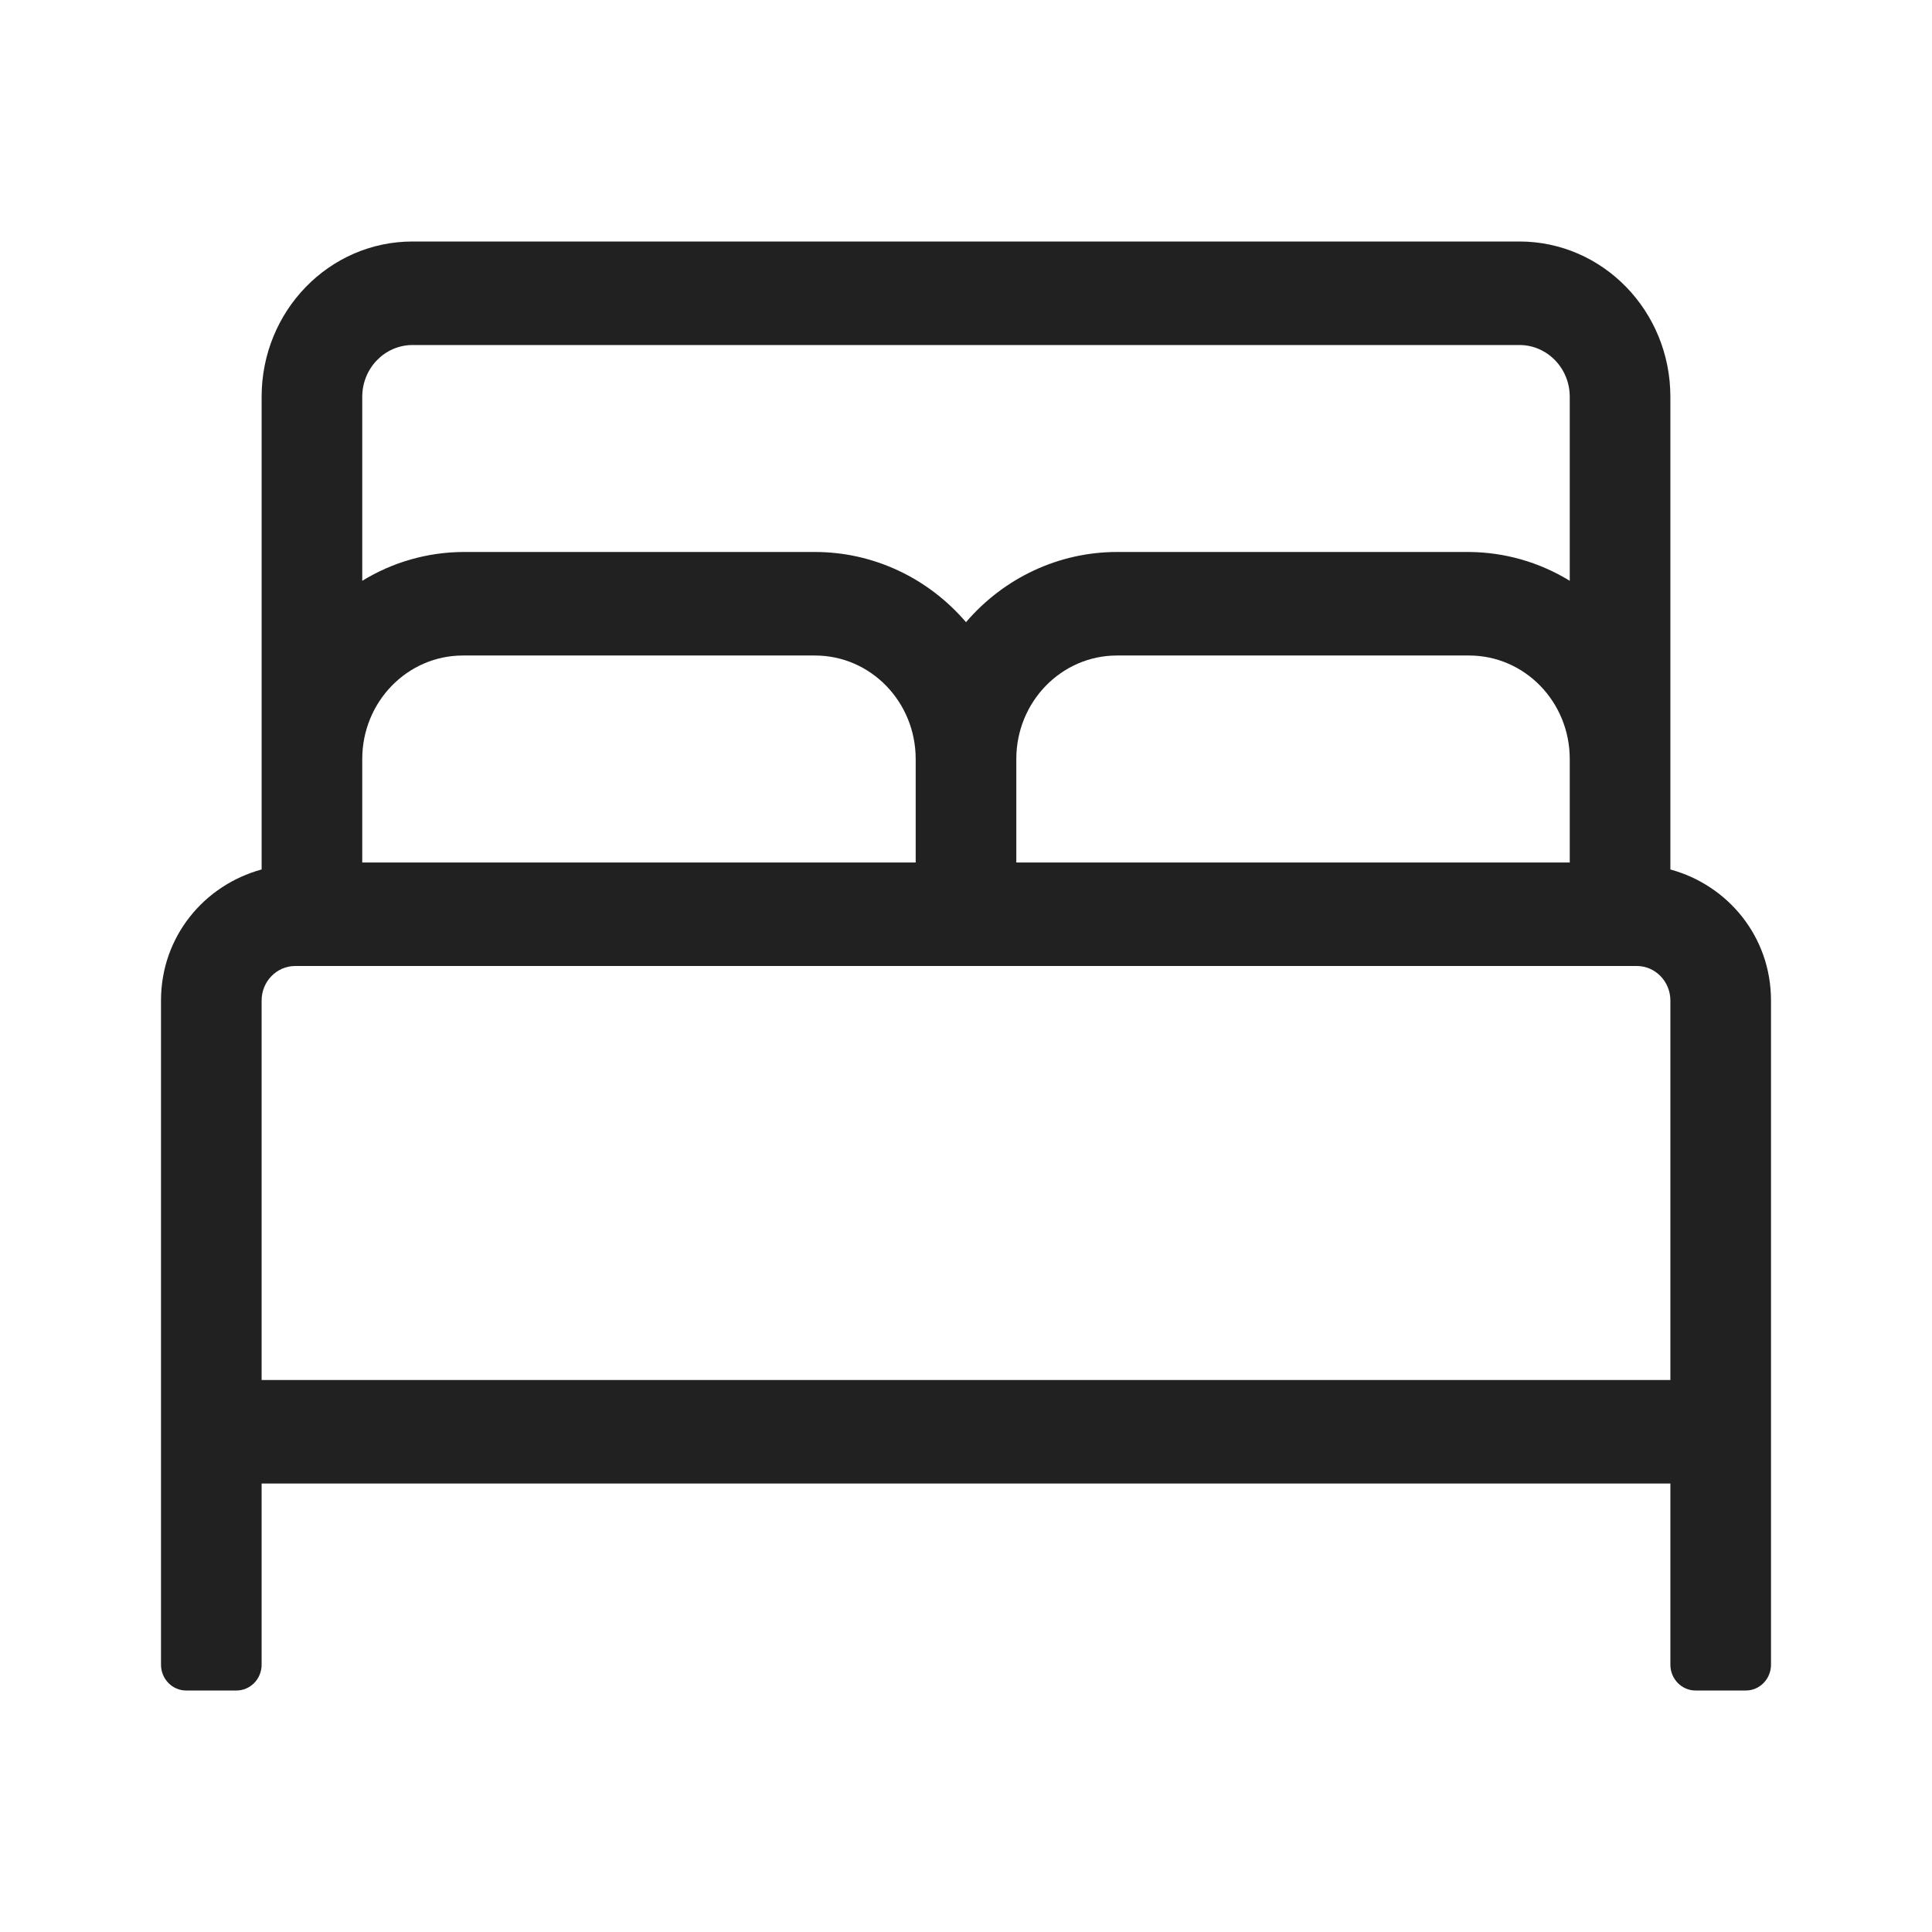 <svg width="24" height="24" viewBox="0 0 24 24" fill="none" xmlns="http://www.w3.org/2000/svg">
<path fill-rule="evenodd" clip-rule="evenodd" d="M20.75 10.801V4.929C20.75 3.863 19.91 3 18.875 3H5.125C4.089 3 3.25 3.863 3.25 4.929V10.801C2.537 10.995 2 11.634 2 12.429V20.679C2 20.856 2.14 21 2.312 21H2.938C3.11 21 3.25 20.856 3.25 20.679V18.429H20.75V20.679C20.75 20.856 20.89 21 21.062 21H21.688C21.86 21 22 20.856 22 20.679V12.429C22 11.634 21.463 10.995 20.75 10.801ZM4.5 9.429C4.5 8.718 5.06 8.143 5.75 8.143H10.125C10.815 8.143 11.375 8.718 11.375 9.429V10.714H4.5V9.429ZM19.5 10.714H12.625V9.429C12.625 8.718 13.185 8.143 13.875 8.143H18.25C18.94 8.143 19.5 8.718 19.5 9.429V10.714ZM5.125 4.286H18.875C19.22 4.286 19.5 4.574 19.5 4.929V7.215C19.122 6.983 18.69 6.86 18.25 6.857H13.875C13.157 6.857 12.474 7.175 12 7.729C11.526 7.175 10.843 6.857 10.125 6.857H5.75C5.31 6.86 4.878 6.983 4.5 7.215V4.929C4.5 4.574 4.78 4.286 5.125 4.286ZM3.25 17.143V12.429C3.25 12.192 3.437 12 3.667 12H20.333C20.563 12 20.75 12.192 20.75 12.429V17.143H3.25Z" fill="#212121"/>
</svg>
